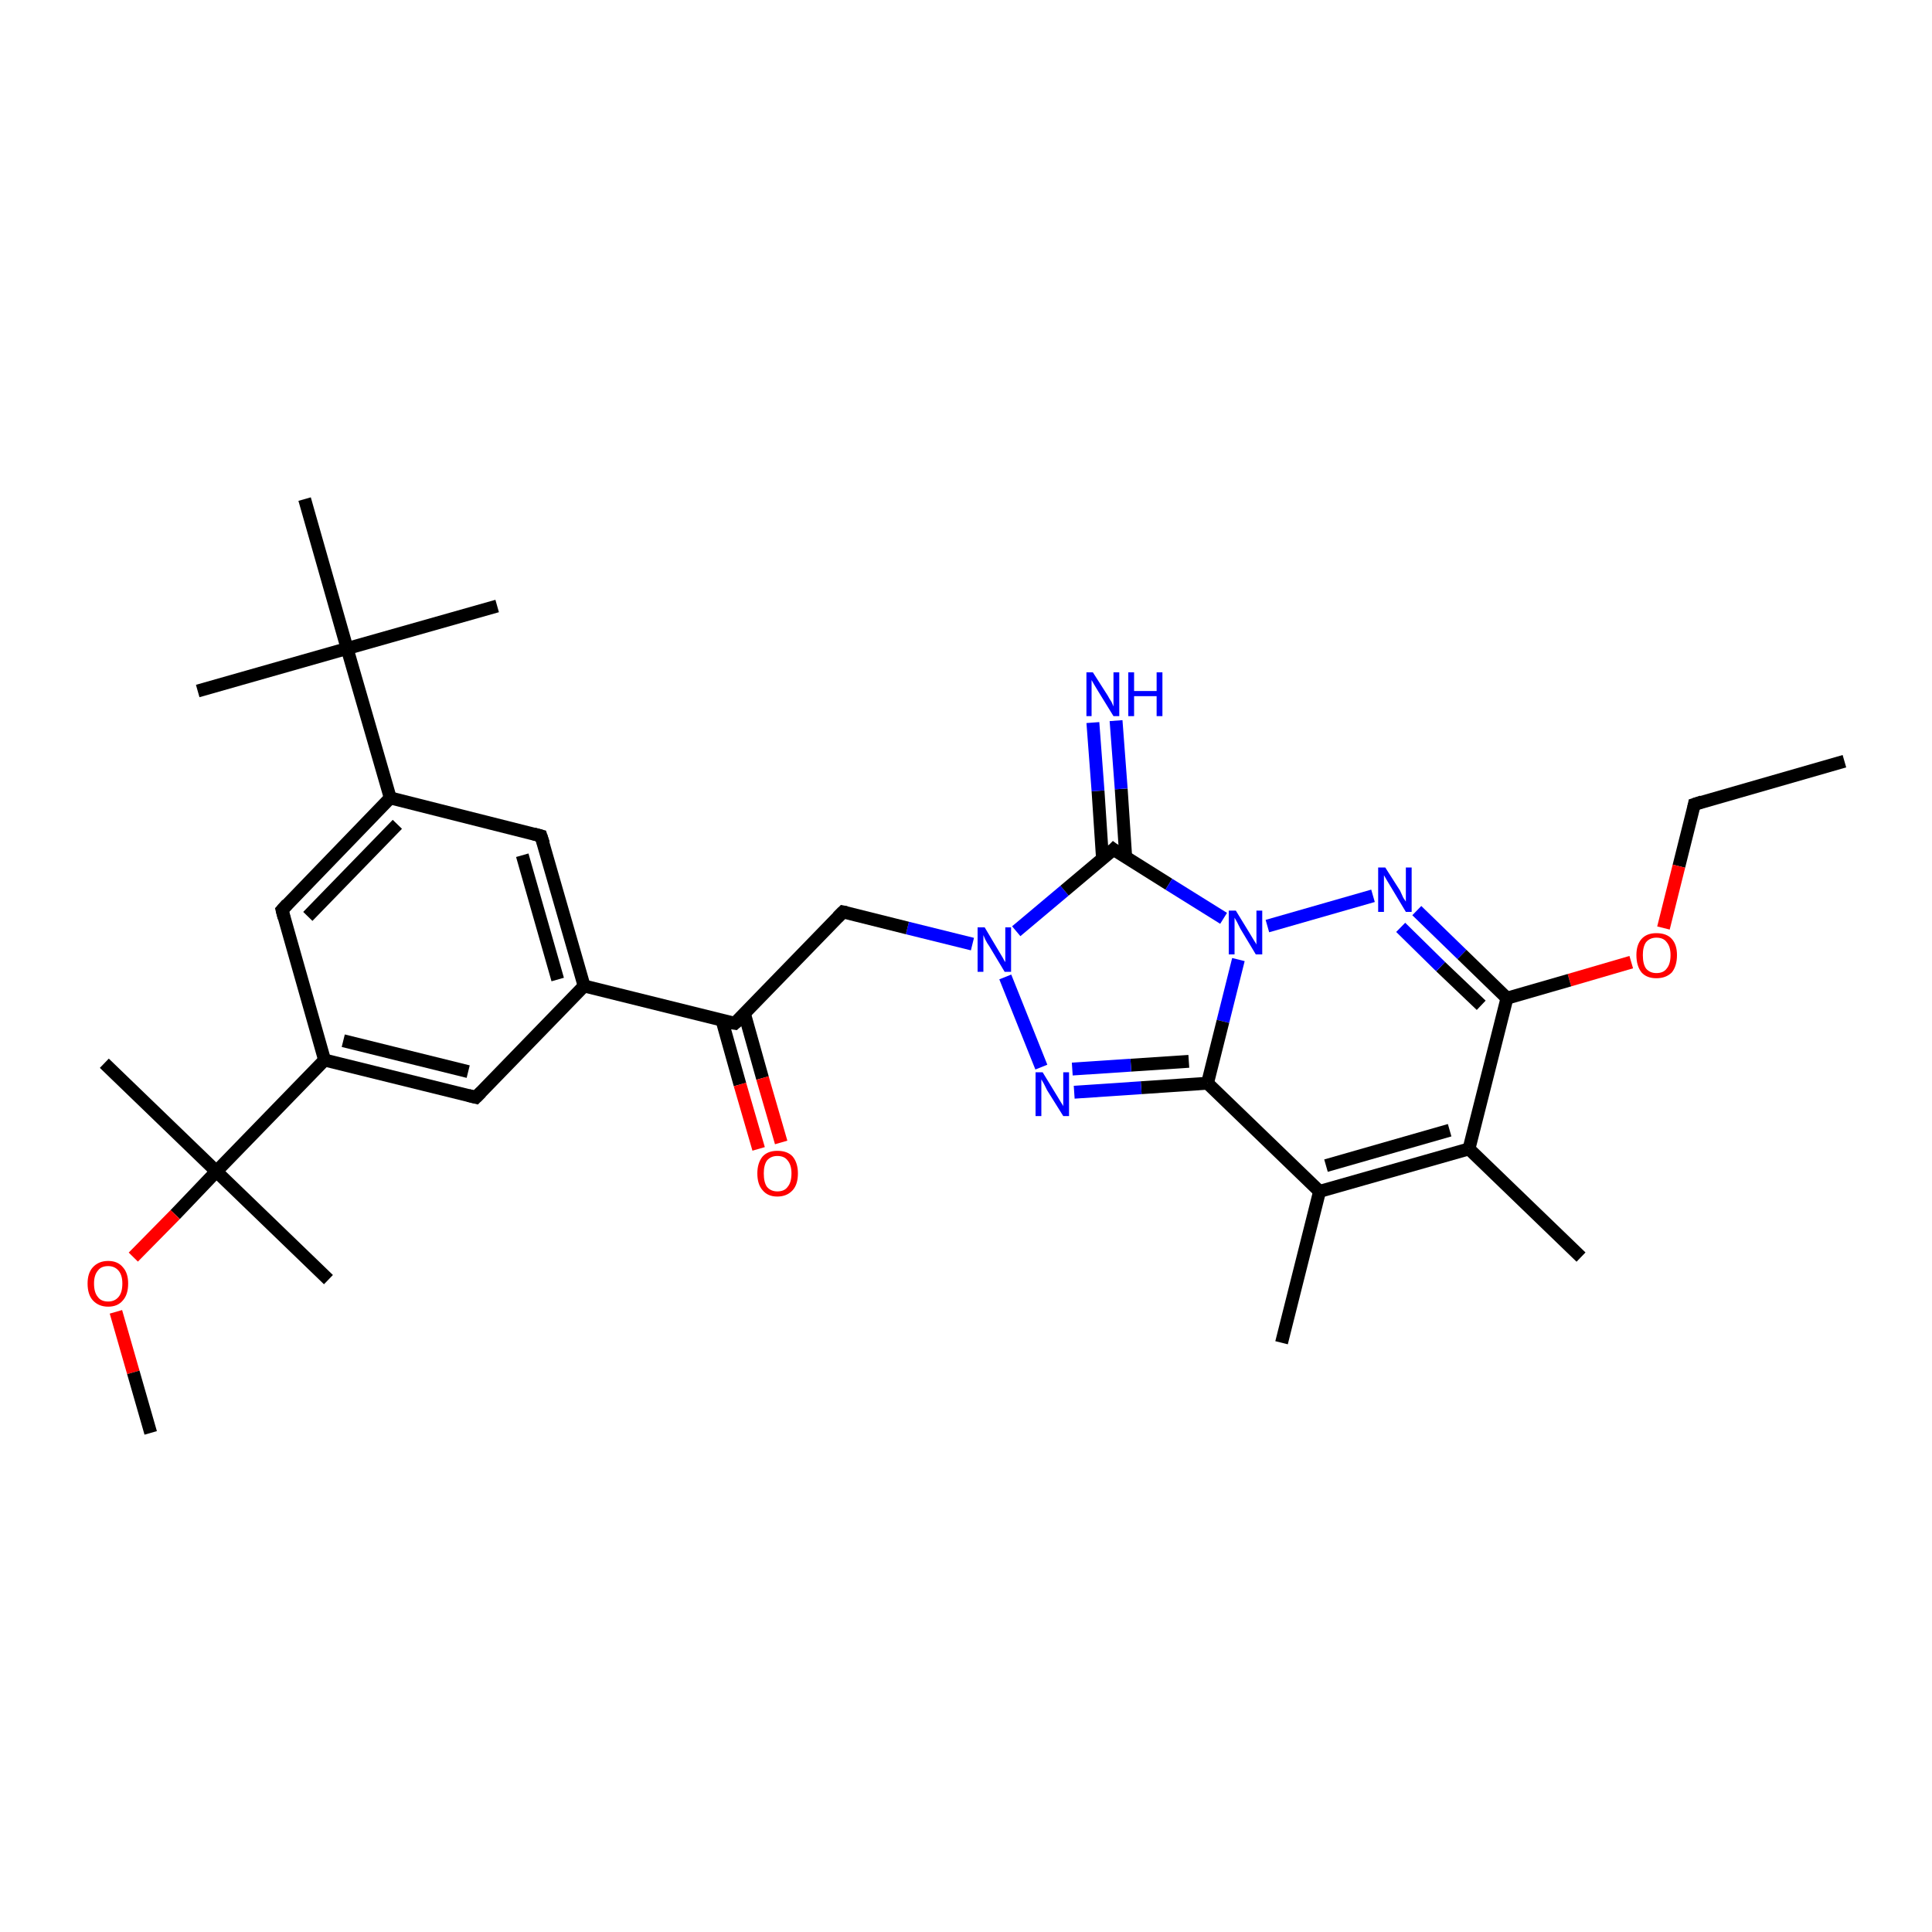 <?xml version='1.0' encoding='iso-8859-1'?>
<svg version='1.1' baseProfile='full'
              xmlns='http://www.w3.org/2000/svg'
                      xmlns:rdkit='http://www.rdkit.org/xml'
                      xmlns:xlink='http://www.w3.org/1999/xlink'
                  xml:space='preserve'
width='300px' height='300px' viewBox='0 0 300 300'>
<!-- END OF HEADER -->
<rect style='opacity:1.0;fill:#FFFFFF;stroke:none' width='300.0' height='300.0' x='0.0' y='0.0'> </rect>
<path class='bond-0 atom-0 atom-1' d='M 286.4,118.2 L 263.1,124.9' style='fill:none;fill-rule:evenodd;stroke:#000000;stroke-width:2.0px;stroke-linecap:butt;stroke-linejoin:miter;stroke-opacity:1' />
<path class='bond-1 atom-1 atom-2' d='M 263.1,124.9 L 260.7,134.5' style='fill:none;fill-rule:evenodd;stroke:#000000;stroke-width:2.0px;stroke-linecap:butt;stroke-linejoin:miter;stroke-opacity:1' />
<path class='bond-1 atom-1 atom-2' d='M 260.7,134.5 L 258.3,144.1' style='fill:none;fill-rule:evenodd;stroke:#FF0000;stroke-width:2.0px;stroke-linecap:butt;stroke-linejoin:miter;stroke-opacity:1' />
<path class='bond-2 atom-2 atom-3' d='M 253.3,149.4 L 243.7,152.2' style='fill:none;fill-rule:evenodd;stroke:#FF0000;stroke-width:2.0px;stroke-linecap:butt;stroke-linejoin:miter;stroke-opacity:1' />
<path class='bond-2 atom-2 atom-3' d='M 243.7,152.2 L 234.0,155.0' style='fill:none;fill-rule:evenodd;stroke:#000000;stroke-width:2.0px;stroke-linecap:butt;stroke-linejoin:miter;stroke-opacity:1' />
<path class='bond-3 atom-3 atom-4' d='M 234.0,155.0 L 227.0,148.2' style='fill:none;fill-rule:evenodd;stroke:#000000;stroke-width:2.0px;stroke-linecap:butt;stroke-linejoin:miter;stroke-opacity:1' />
<path class='bond-3 atom-3 atom-4' d='M 227.0,148.2 L 220.0,141.4' style='fill:none;fill-rule:evenodd;stroke:#0000FF;stroke-width:2.0px;stroke-linecap:butt;stroke-linejoin:miter;stroke-opacity:1' />
<path class='bond-3 atom-3 atom-4' d='M 230.0,156.1 L 223.7,150.1' style='fill:none;fill-rule:evenodd;stroke:#000000;stroke-width:2.0px;stroke-linecap:butt;stroke-linejoin:miter;stroke-opacity:1' />
<path class='bond-3 atom-3 atom-4' d='M 223.7,150.1 L 217.5,144.0' style='fill:none;fill-rule:evenodd;stroke:#0000FF;stroke-width:2.0px;stroke-linecap:butt;stroke-linejoin:miter;stroke-opacity:1' />
<path class='bond-4 atom-4 atom-5' d='M 213.2,139.1 L 196.8,143.8' style='fill:none;fill-rule:evenodd;stroke:#0000FF;stroke-width:2.0px;stroke-linecap:butt;stroke-linejoin:miter;stroke-opacity:1' />
<path class='bond-5 atom-5 atom-6' d='M 192.3,149.0 L 189.9,158.6' style='fill:none;fill-rule:evenodd;stroke:#0000FF;stroke-width:2.0px;stroke-linecap:butt;stroke-linejoin:miter;stroke-opacity:1' />
<path class='bond-5 atom-5 atom-6' d='M 189.9,158.6 L 187.5,168.2' style='fill:none;fill-rule:evenodd;stroke:#000000;stroke-width:2.0px;stroke-linecap:butt;stroke-linejoin:miter;stroke-opacity:1' />
<path class='bond-6 atom-6 atom-7' d='M 187.5,168.2 L 177.2,168.9' style='fill:none;fill-rule:evenodd;stroke:#000000;stroke-width:2.0px;stroke-linecap:butt;stroke-linejoin:miter;stroke-opacity:1' />
<path class='bond-6 atom-6 atom-7' d='M 177.2,168.9 L 166.8,169.6' style='fill:none;fill-rule:evenodd;stroke:#0000FF;stroke-width:2.0px;stroke-linecap:butt;stroke-linejoin:miter;stroke-opacity:1' />
<path class='bond-6 atom-6 atom-7' d='M 184.6,164.8 L 175.6,165.4' style='fill:none;fill-rule:evenodd;stroke:#000000;stroke-width:2.0px;stroke-linecap:butt;stroke-linejoin:miter;stroke-opacity:1' />
<path class='bond-6 atom-6 atom-7' d='M 175.6,165.4 L 166.5,166.0' style='fill:none;fill-rule:evenodd;stroke:#0000FF;stroke-width:2.0px;stroke-linecap:butt;stroke-linejoin:miter;stroke-opacity:1' />
<path class='bond-7 atom-7 atom-8' d='M 161.7,165.7 L 156.1,151.7' style='fill:none;fill-rule:evenodd;stroke:#0000FF;stroke-width:2.0px;stroke-linecap:butt;stroke-linejoin:miter;stroke-opacity:1' />
<path class='bond-8 atom-8 atom-9' d='M 151.0,146.6 L 140.9,144.1' style='fill:none;fill-rule:evenodd;stroke:#0000FF;stroke-width:2.0px;stroke-linecap:butt;stroke-linejoin:miter;stroke-opacity:1' />
<path class='bond-8 atom-8 atom-9' d='M 140.9,144.1 L 130.9,141.6' style='fill:none;fill-rule:evenodd;stroke:#000000;stroke-width:2.0px;stroke-linecap:butt;stroke-linejoin:miter;stroke-opacity:1' />
<path class='bond-9 atom-9 atom-10' d='M 130.9,141.6 L 114.1,158.9' style='fill:none;fill-rule:evenodd;stroke:#000000;stroke-width:2.0px;stroke-linecap:butt;stroke-linejoin:miter;stroke-opacity:1' />
<path class='bond-10 atom-10 atom-11' d='M 112.1,158.4 L 114.9,168.4' style='fill:none;fill-rule:evenodd;stroke:#000000;stroke-width:2.0px;stroke-linecap:butt;stroke-linejoin:miter;stroke-opacity:1' />
<path class='bond-10 atom-10 atom-11' d='M 114.9,168.4 L 117.8,178.4' style='fill:none;fill-rule:evenodd;stroke:#FF0000;stroke-width:2.0px;stroke-linecap:butt;stroke-linejoin:miter;stroke-opacity:1' />
<path class='bond-10 atom-10 atom-11' d='M 115.6,157.4 L 118.4,167.4' style='fill:none;fill-rule:evenodd;stroke:#000000;stroke-width:2.0px;stroke-linecap:butt;stroke-linejoin:miter;stroke-opacity:1' />
<path class='bond-10 atom-10 atom-11' d='M 118.4,167.4 L 121.3,177.4' style='fill:none;fill-rule:evenodd;stroke:#FF0000;stroke-width:2.0px;stroke-linecap:butt;stroke-linejoin:miter;stroke-opacity:1' />
<path class='bond-11 atom-10 atom-12' d='M 114.1,158.9 L 90.7,153.1' style='fill:none;fill-rule:evenodd;stroke:#000000;stroke-width:2.0px;stroke-linecap:butt;stroke-linejoin:miter;stroke-opacity:1' />
<path class='bond-12 atom-12 atom-13' d='M 90.7,153.1 L 84.0,129.8' style='fill:none;fill-rule:evenodd;stroke:#000000;stroke-width:2.0px;stroke-linecap:butt;stroke-linejoin:miter;stroke-opacity:1' />
<path class='bond-12 atom-12 atom-13' d='M 86.6,152.1 L 81.1,132.8' style='fill:none;fill-rule:evenodd;stroke:#000000;stroke-width:2.0px;stroke-linecap:butt;stroke-linejoin:miter;stroke-opacity:1' />
<path class='bond-13 atom-13 atom-14' d='M 84.0,129.8 L 60.6,123.9' style='fill:none;fill-rule:evenodd;stroke:#000000;stroke-width:2.0px;stroke-linecap:butt;stroke-linejoin:miter;stroke-opacity:1' />
<path class='bond-14 atom-14 atom-15' d='M 60.6,123.9 L 43.8,141.3' style='fill:none;fill-rule:evenodd;stroke:#000000;stroke-width:2.0px;stroke-linecap:butt;stroke-linejoin:miter;stroke-opacity:1' />
<path class='bond-14 atom-14 atom-15' d='M 61.7,128.0 L 47.8,142.3' style='fill:none;fill-rule:evenodd;stroke:#000000;stroke-width:2.0px;stroke-linecap:butt;stroke-linejoin:miter;stroke-opacity:1' />
<path class='bond-15 atom-15 atom-16' d='M 43.8,141.3 L 50.4,164.6' style='fill:none;fill-rule:evenodd;stroke:#000000;stroke-width:2.0px;stroke-linecap:butt;stroke-linejoin:miter;stroke-opacity:1' />
<path class='bond-16 atom-16 atom-17' d='M 50.4,164.6 L 73.9,170.4' style='fill:none;fill-rule:evenodd;stroke:#000000;stroke-width:2.0px;stroke-linecap:butt;stroke-linejoin:miter;stroke-opacity:1' />
<path class='bond-16 atom-16 atom-17' d='M 53.3,161.6 L 72.7,166.4' style='fill:none;fill-rule:evenodd;stroke:#000000;stroke-width:2.0px;stroke-linecap:butt;stroke-linejoin:miter;stroke-opacity:1' />
<path class='bond-17 atom-16 atom-18' d='M 50.4,164.6 L 33.6,181.9' style='fill:none;fill-rule:evenodd;stroke:#000000;stroke-width:2.0px;stroke-linecap:butt;stroke-linejoin:miter;stroke-opacity:1' />
<path class='bond-18 atom-18 atom-19' d='M 33.6,181.9 L 51.0,198.7' style='fill:none;fill-rule:evenodd;stroke:#000000;stroke-width:2.0px;stroke-linecap:butt;stroke-linejoin:miter;stroke-opacity:1' />
<path class='bond-19 atom-18 atom-20' d='M 33.6,181.9 L 16.2,165.1' style='fill:none;fill-rule:evenodd;stroke:#000000;stroke-width:2.0px;stroke-linecap:butt;stroke-linejoin:miter;stroke-opacity:1' />
<path class='bond-20 atom-18 atom-21' d='M 33.6,181.9 L 27.2,188.6' style='fill:none;fill-rule:evenodd;stroke:#000000;stroke-width:2.0px;stroke-linecap:butt;stroke-linejoin:miter;stroke-opacity:1' />
<path class='bond-20 atom-18 atom-21' d='M 27.2,188.6 L 20.7,195.2' style='fill:none;fill-rule:evenodd;stroke:#FF0000;stroke-width:2.0px;stroke-linecap:butt;stroke-linejoin:miter;stroke-opacity:1' />
<path class='bond-21 atom-21 atom-22' d='M 18.0,203.7 L 20.7,213.1' style='fill:none;fill-rule:evenodd;stroke:#FF0000;stroke-width:2.0px;stroke-linecap:butt;stroke-linejoin:miter;stroke-opacity:1' />
<path class='bond-21 atom-21 atom-22' d='M 20.7,213.1 L 23.4,222.5' style='fill:none;fill-rule:evenodd;stroke:#000000;stroke-width:2.0px;stroke-linecap:butt;stroke-linejoin:miter;stroke-opacity:1' />
<path class='bond-22 atom-14 atom-23' d='M 60.6,123.9 L 53.9,100.7' style='fill:none;fill-rule:evenodd;stroke:#000000;stroke-width:2.0px;stroke-linecap:butt;stroke-linejoin:miter;stroke-opacity:1' />
<path class='bond-23 atom-23 atom-24' d='M 53.9,100.7 L 77.2,94.1' style='fill:none;fill-rule:evenodd;stroke:#000000;stroke-width:2.0px;stroke-linecap:butt;stroke-linejoin:miter;stroke-opacity:1' />
<path class='bond-24 atom-23 atom-25' d='M 53.9,100.7 L 30.7,107.3' style='fill:none;fill-rule:evenodd;stroke:#000000;stroke-width:2.0px;stroke-linecap:butt;stroke-linejoin:miter;stroke-opacity:1' />
<path class='bond-25 atom-23 atom-26' d='M 53.9,100.7 L 47.3,77.5' style='fill:none;fill-rule:evenodd;stroke:#000000;stroke-width:2.0px;stroke-linecap:butt;stroke-linejoin:miter;stroke-opacity:1' />
<path class='bond-26 atom-8 atom-27' d='M 157.8,144.6 L 165.3,138.3' style='fill:none;fill-rule:evenodd;stroke:#0000FF;stroke-width:2.0px;stroke-linecap:butt;stroke-linejoin:miter;stroke-opacity:1' />
<path class='bond-26 atom-8 atom-27' d='M 165.3,138.3 L 172.9,131.9' style='fill:none;fill-rule:evenodd;stroke:#000000;stroke-width:2.0px;stroke-linecap:butt;stroke-linejoin:miter;stroke-opacity:1' />
<path class='bond-27 atom-27 atom-28' d='M 174.8,133.1 L 174.1,122.5' style='fill:none;fill-rule:evenodd;stroke:#000000;stroke-width:2.0px;stroke-linecap:butt;stroke-linejoin:miter;stroke-opacity:1' />
<path class='bond-27 atom-27 atom-28' d='M 174.1,122.5 L 173.3,111.9' style='fill:none;fill-rule:evenodd;stroke:#0000FF;stroke-width:2.0px;stroke-linecap:butt;stroke-linejoin:miter;stroke-opacity:1' />
<path class='bond-27 atom-27 atom-28' d='M 171.2,133.4 L 170.5,122.8' style='fill:none;fill-rule:evenodd;stroke:#000000;stroke-width:2.0px;stroke-linecap:butt;stroke-linejoin:miter;stroke-opacity:1' />
<path class='bond-27 atom-27 atom-28' d='M 170.5,122.8 L 169.7,112.2' style='fill:none;fill-rule:evenodd;stroke:#0000FF;stroke-width:2.0px;stroke-linecap:butt;stroke-linejoin:miter;stroke-opacity:1' />
<path class='bond-28 atom-6 atom-29' d='M 187.5,168.2 L 204.9,185.0' style='fill:none;fill-rule:evenodd;stroke:#000000;stroke-width:2.0px;stroke-linecap:butt;stroke-linejoin:miter;stroke-opacity:1' />
<path class='bond-29 atom-29 atom-30' d='M 204.9,185.0 L 199.0,208.5' style='fill:none;fill-rule:evenodd;stroke:#000000;stroke-width:2.0px;stroke-linecap:butt;stroke-linejoin:miter;stroke-opacity:1' />
<path class='bond-30 atom-29 atom-31' d='M 204.9,185.0 L 228.1,178.4' style='fill:none;fill-rule:evenodd;stroke:#000000;stroke-width:2.0px;stroke-linecap:butt;stroke-linejoin:miter;stroke-opacity:1' />
<path class='bond-30 atom-29 atom-31' d='M 205.9,181.0 L 225.1,175.5' style='fill:none;fill-rule:evenodd;stroke:#000000;stroke-width:2.0px;stroke-linecap:butt;stroke-linejoin:miter;stroke-opacity:1' />
<path class='bond-31 atom-31 atom-32' d='M 228.1,178.4 L 245.5,195.2' style='fill:none;fill-rule:evenodd;stroke:#000000;stroke-width:2.0px;stroke-linecap:butt;stroke-linejoin:miter;stroke-opacity:1' />
<path class='bond-32 atom-31 atom-3' d='M 228.1,178.4 L 234.0,155.0' style='fill:none;fill-rule:evenodd;stroke:#000000;stroke-width:2.0px;stroke-linecap:butt;stroke-linejoin:miter;stroke-opacity:1' />
<path class='bond-33 atom-27 atom-5' d='M 172.9,131.9 L 181.5,137.3' style='fill:none;fill-rule:evenodd;stroke:#000000;stroke-width:2.0px;stroke-linecap:butt;stroke-linejoin:miter;stroke-opacity:1' />
<path class='bond-33 atom-27 atom-5' d='M 181.5,137.3 L 190.0,142.6' style='fill:none;fill-rule:evenodd;stroke:#0000FF;stroke-width:2.0px;stroke-linecap:butt;stroke-linejoin:miter;stroke-opacity:1' />
<path class='bond-34 atom-17 atom-12' d='M 73.9,170.4 L 90.7,153.1' style='fill:none;fill-rule:evenodd;stroke:#000000;stroke-width:2.0px;stroke-linecap:butt;stroke-linejoin:miter;stroke-opacity:1' />
<path d='M 264.3,124.5 L 263.1,124.9 L 263.0,125.4' style='fill:none;stroke:#000000;stroke-width:2.0px;stroke-linecap:butt;stroke-linejoin:miter;stroke-opacity:1;' />
<path d='M 131.4,141.7 L 130.9,141.6 L 130.1,142.4' style='fill:none;stroke:#000000;stroke-width:2.0px;stroke-linecap:butt;stroke-linejoin:miter;stroke-opacity:1;' />
<path d='M 115.0,158.1 L 114.1,158.9 L 112.9,158.7' style='fill:none;stroke:#000000;stroke-width:2.0px;stroke-linecap:butt;stroke-linejoin:miter;stroke-opacity:1;' />
<path d='M 84.4,131.0 L 84.0,129.8 L 82.9,129.5' style='fill:none;stroke:#000000;stroke-width:2.0px;stroke-linecap:butt;stroke-linejoin:miter;stroke-opacity:1;' />
<path d='M 44.6,140.4 L 43.8,141.3 L 44.1,142.5' style='fill:none;stroke:#000000;stroke-width:2.0px;stroke-linecap:butt;stroke-linejoin:miter;stroke-opacity:1;' />
<path d='M 72.7,170.1 L 73.9,170.4 L 74.7,169.6' style='fill:none;stroke:#000000;stroke-width:2.0px;stroke-linecap:butt;stroke-linejoin:miter;stroke-opacity:1;' />
<path d='M 172.5,132.3 L 172.9,131.9 L 173.3,132.2' style='fill:none;stroke:#000000;stroke-width:2.0px;stroke-linecap:butt;stroke-linejoin:miter;stroke-opacity:1;' />
<path class='atom-2' d='M 254.1 148.3
Q 254.1 146.7, 254.9 145.8
Q 255.7 144.9, 257.2 144.9
Q 258.8 144.9, 259.6 145.8
Q 260.4 146.7, 260.4 148.3
Q 260.4 150.0, 259.6 151.0
Q 258.7 151.9, 257.2 151.9
Q 255.7 151.9, 254.9 151.0
Q 254.1 150.0, 254.1 148.3
M 257.2 151.1
Q 258.3 151.1, 258.8 150.4
Q 259.4 149.7, 259.4 148.3
Q 259.4 147.0, 258.8 146.3
Q 258.3 145.6, 257.2 145.6
Q 256.2 145.6, 255.6 146.3
Q 255.1 147.0, 255.1 148.3
Q 255.1 149.7, 255.6 150.4
Q 256.2 151.1, 257.2 151.1
' fill='#FF0000'/>
<path class='atom-4' d='M 215.1 134.7
L 217.4 138.3
Q 217.6 138.7, 217.9 139.4
Q 218.3 140.0, 218.3 140.0
L 218.3 134.7
L 219.2 134.7
L 219.2 141.6
L 218.3 141.6
L 215.9 137.6
Q 215.6 137.1, 215.3 136.6
Q 215.0 136.1, 214.9 135.9
L 214.9 141.6
L 214.0 141.6
L 214.0 134.7
L 215.1 134.7
' fill='#0000FF'/>
<path class='atom-5' d='M 191.9 141.4
L 194.1 145.0
Q 194.3 145.3, 194.7 146.0
Q 195.1 146.6, 195.1 146.7
L 195.1 141.4
L 196.0 141.4
L 196.0 148.2
L 195.0 148.2
L 192.6 144.2
Q 192.4 143.8, 192.1 143.2
Q 191.8 142.7, 191.7 142.5
L 191.7 148.2
L 190.8 148.2
L 190.8 141.4
L 191.9 141.4
' fill='#0000FF'/>
<path class='atom-7' d='M 161.9 166.5
L 164.1 170.1
Q 164.3 170.4, 164.7 171.1
Q 165.1 171.7, 165.1 171.8
L 165.1 166.5
L 166.0 166.5
L 166.0 173.3
L 165.1 173.3
L 162.6 169.3
Q 162.4 168.9, 162.1 168.3
Q 161.8 167.8, 161.7 167.6
L 161.7 173.3
L 160.8 173.3
L 160.8 166.5
L 161.9 166.5
' fill='#0000FF'/>
<path class='atom-8' d='M 152.9 144.0
L 155.1 147.7
Q 155.3 148.0, 155.7 148.7
Q 156.0 149.3, 156.1 149.4
L 156.1 144.0
L 157.0 144.0
L 157.0 150.9
L 156.0 150.9
L 153.6 146.9
Q 153.3 146.5, 153.0 145.9
Q 152.8 145.4, 152.7 145.2
L 152.7 150.9
L 151.8 150.9
L 151.8 144.0
L 152.9 144.0
' fill='#0000FF'/>
<path class='atom-11' d='M 117.6 182.2
Q 117.6 180.6, 118.4 179.6
Q 119.2 178.7, 120.7 178.7
Q 122.3 178.7, 123.1 179.6
Q 123.9 180.6, 123.9 182.2
Q 123.9 183.9, 123.1 184.8
Q 122.2 185.8, 120.7 185.8
Q 119.2 185.8, 118.4 184.8
Q 117.6 183.9, 117.6 182.2
M 120.7 185.0
Q 121.8 185.0, 122.3 184.3
Q 122.9 183.6, 122.9 182.2
Q 122.9 180.9, 122.3 180.2
Q 121.8 179.5, 120.7 179.5
Q 119.7 179.5, 119.1 180.2
Q 118.6 180.9, 118.6 182.2
Q 118.6 183.6, 119.1 184.3
Q 119.7 185.0, 120.7 185.0
' fill='#FF0000'/>
<path class='atom-21' d='M 13.6 199.3
Q 13.6 197.7, 14.4 196.8
Q 15.3 195.8, 16.8 195.8
Q 18.3 195.8, 19.1 196.8
Q 19.9 197.7, 19.9 199.3
Q 19.9 201.0, 19.1 201.9
Q 18.3 202.9, 16.8 202.9
Q 15.3 202.9, 14.4 201.9
Q 13.6 201.0, 13.6 199.3
M 16.8 202.1
Q 17.8 202.1, 18.4 201.4
Q 19.0 200.7, 19.0 199.3
Q 19.0 198.0, 18.4 197.3
Q 17.8 196.6, 16.8 196.6
Q 15.7 196.6, 15.2 197.3
Q 14.6 198.0, 14.6 199.3
Q 14.6 200.7, 15.2 201.4
Q 15.7 202.1, 16.8 202.1
' fill='#FF0000'/>
<path class='atom-28' d='M 169.7 104.4
L 172.0 108.0
Q 172.2 108.4, 172.6 109.0
Q 172.9 109.7, 172.9 109.7
L 172.9 104.4
L 173.8 104.4
L 173.8 111.2
L 172.9 111.2
L 170.5 107.3
Q 170.2 106.8, 169.9 106.3
Q 169.6 105.8, 169.5 105.6
L 169.5 111.2
L 168.7 111.2
L 168.7 104.4
L 169.7 104.4
' fill='#0000FF'/>
<path class='atom-28' d='M 175.2 104.4
L 176.1 104.4
L 176.1 107.3
L 179.6 107.3
L 179.6 104.4
L 180.5 104.4
L 180.5 111.2
L 179.6 111.2
L 179.6 108.1
L 176.1 108.1
L 176.1 111.2
L 175.2 111.2
L 175.2 104.4
' fill='#0000FF'/>
</svg>
